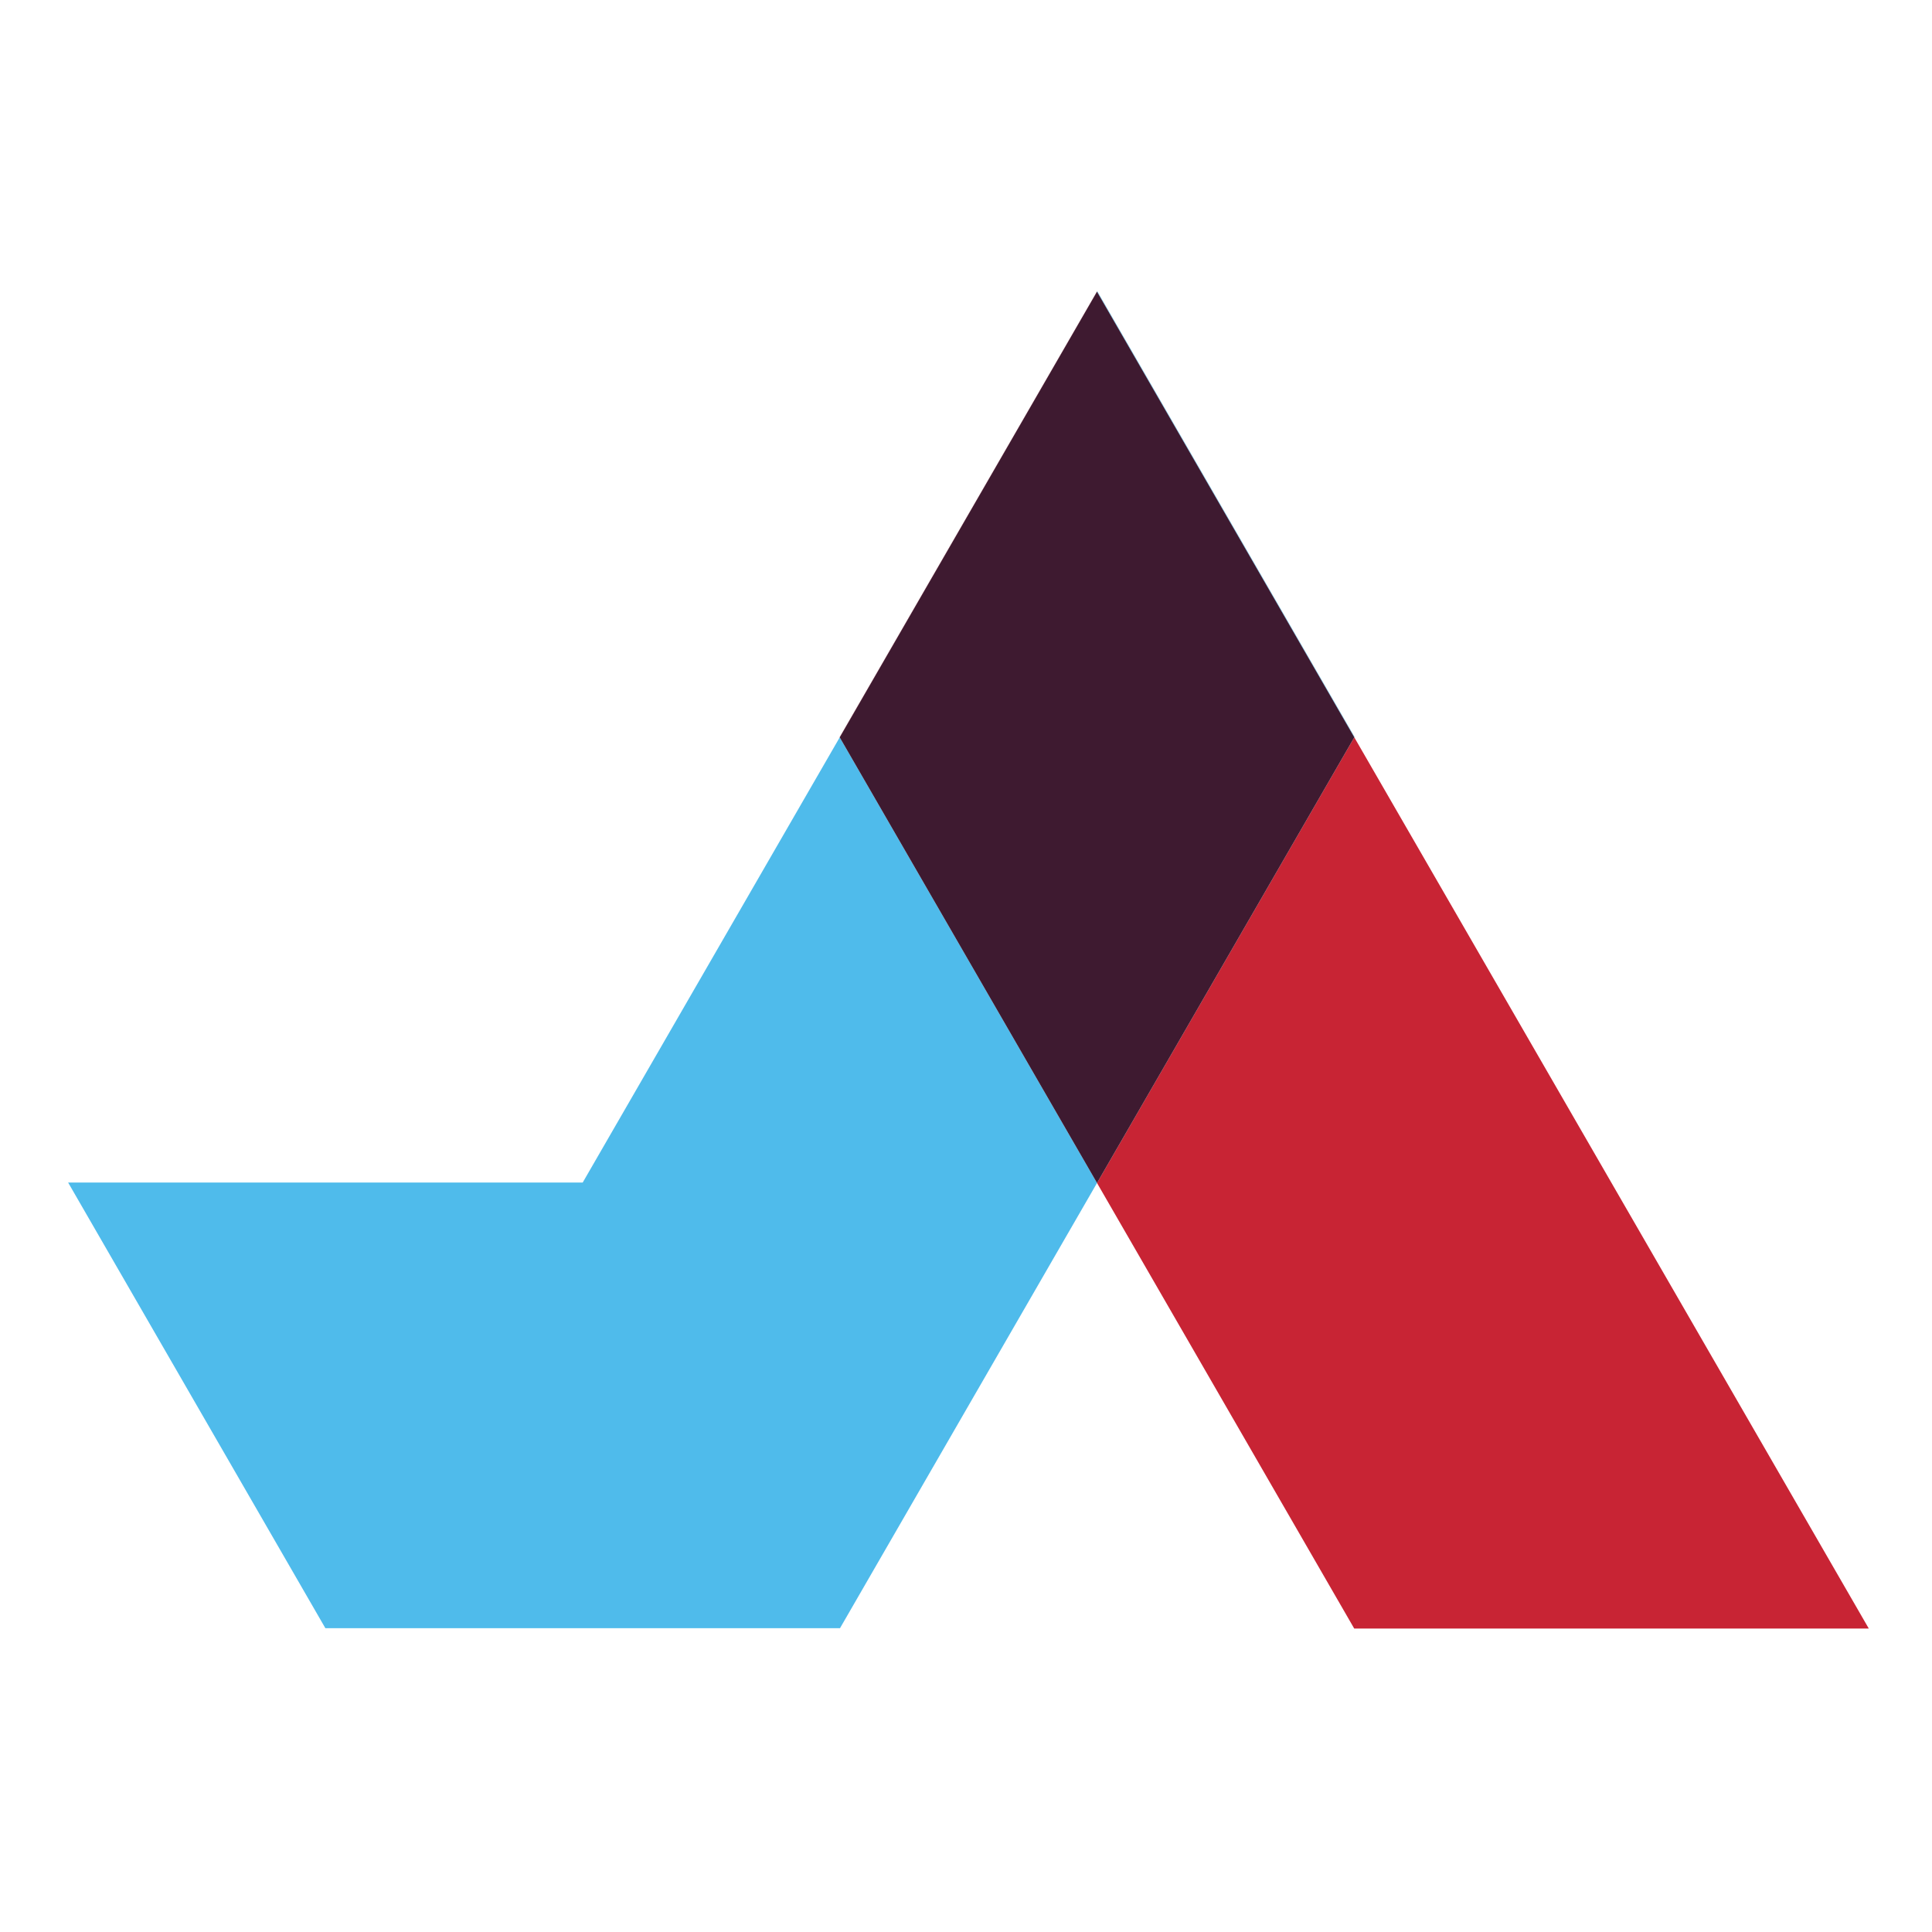 <?xml version="1.0" encoding="UTF-8"?>
<svg width="512px" height="512px" viewBox="0 0 512 512" version="1.1" xmlns="http://www.w3.org/2000/svg" xmlns:xlink="http://www.w3.org/1999/xlink">
    <!-- Generator: Sketch 64 (93537) - https://sketch.com -->
    <title>gatsby-icon</title>
    <desc>Created with Sketch.</desc>
    <g id="Page-1" stroke="none" stroke-width="1" fill="none" fill-rule="evenodd">
        <g id="ja-tecson-one-line" transform="translate(16, 77)">
            <g id="ja-colored">
                <path d="M206.534,118.409 L138.421,236.385 L138.416,236.39 L2.057,236.39 L70.228,354.487 L206.606,354.492 L274.722,236.503 L274.703,236.47 L206.534,118.409 M274.785,0.181 L274.714,0.302 L342.885,118.371 L342.901,118.404 L342.964,118.294 L342.964,118.283 L274.785,0.181" id="Fill-1" fill="#4FBBEB"></path>
                <path d="M342.901,118.404 L274.793,236.379 L274.793,236.385 L274.722,236.503 L342.885,354.586 L479.251,354.586 L342.901,118.404 M274.697,0.272 L206.512,118.365 L206.512,118.371 L206.534,118.409 L206.606,118.283 L206.606,118.275 L274.714,0.302 L274.697,0.272" id="Fill-2" fill="#C82434"></path>
                <polyline id="Fill-3" fill="#3E1A30" points="274.714 0.302 206.606 118.275 206.606 118.283 206.534 118.409 274.703 236.47 274.722 236.503 274.793 236.385 274.793 236.379 342.901 118.404 342.885 118.371 274.714 0.302"></polyline>
            </g>
        </g>
    </g>
</svg>